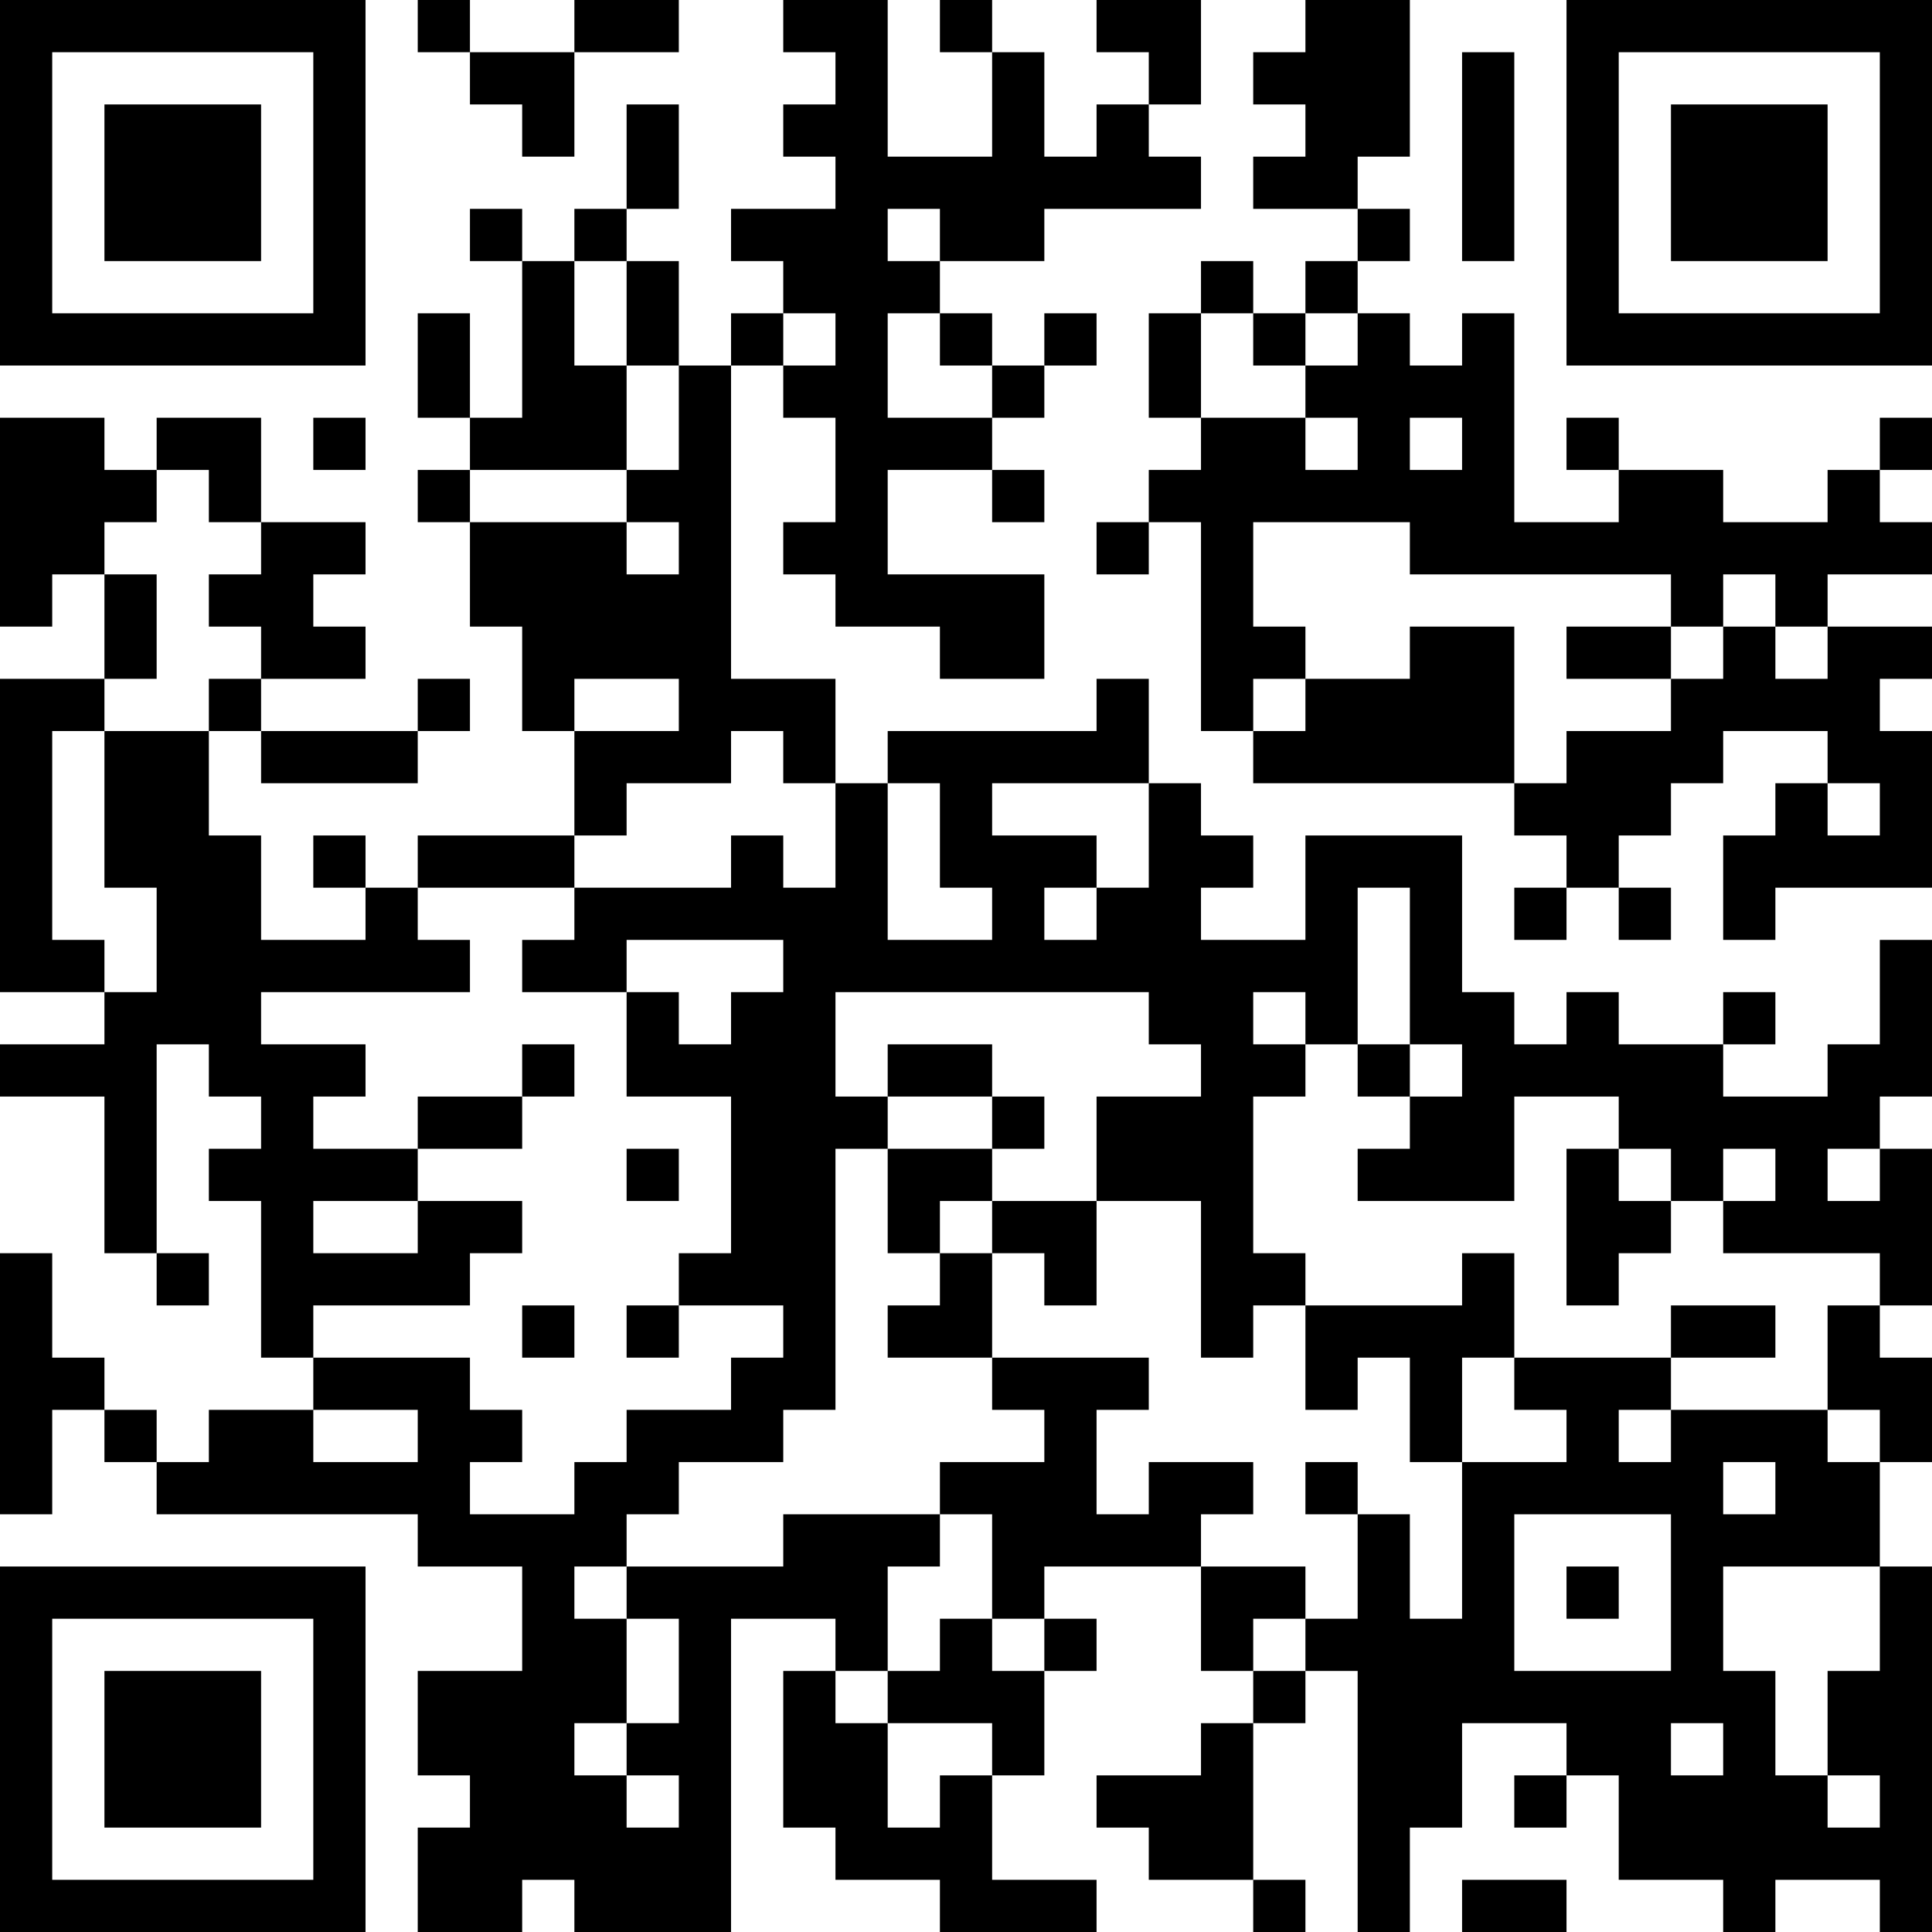 <?xml version="1.0" encoding="UTF-8"?>
<svg xmlns="http://www.w3.org/2000/svg" version="1.1" width="400" height="400" viewBox="0 0 400 400"><rect x="0" y="0" width="400" height="400" fill="#ffffff"/><g transform="scale(10.811)"><g transform="translate(0,0)"><path fill-rule="evenodd" d="M8 0L8 1L9 1L9 2L10 2L10 3L11 3L11 1L13 1L13 0L11 0L11 1L9 1L9 0ZM15 0L15 1L16 1L16 2L15 2L15 3L16 3L16 4L14 4L14 5L15 5L15 6L14 6L14 7L13 7L13 5L12 5L12 4L13 4L13 2L12 2L12 4L11 4L11 5L10 5L10 4L9 4L9 5L10 5L10 8L9 8L9 6L8 6L8 8L9 8L9 9L8 9L8 10L9 10L9 12L10 12L10 14L11 14L11 16L8 16L8 17L7 17L7 16L6 16L6 17L7 17L7 18L5 18L5 16L4 16L4 14L5 14L5 15L8 15L8 14L9 14L9 13L8 13L8 14L5 14L5 13L7 13L7 12L6 12L6 11L7 11L7 10L5 10L5 8L3 8L3 9L2 9L2 8L0 8L0 12L1 12L1 11L2 11L2 13L0 13L0 19L2 19L2 20L0 20L0 21L2 21L2 24L3 24L3 25L4 25L4 24L3 24L3 20L4 20L4 21L5 21L5 22L4 22L4 23L5 23L5 26L6 26L6 27L4 27L4 28L3 28L3 27L2 27L2 26L1 26L1 24L0 24L0 29L1 29L1 27L2 27L2 28L3 28L3 29L8 29L8 30L10 30L10 32L8 32L8 34L9 34L9 35L8 35L8 37L10 37L10 36L11 36L11 37L14 37L14 31L16 31L16 32L15 32L15 35L16 35L16 36L18 36L18 37L21 37L21 36L19 36L19 34L20 34L20 32L21 32L21 31L20 31L20 30L23 30L23 32L24 32L24 33L23 33L23 34L21 34L21 35L22 35L22 36L24 36L24 37L25 37L25 36L24 36L24 33L25 33L25 32L26 32L26 37L27 37L27 35L28 35L28 33L30 33L30 34L29 34L29 35L30 35L30 34L31 34L31 36L33 36L33 37L34 37L34 36L36 36L36 37L37 37L37 30L36 30L36 28L37 28L37 26L36 26L36 25L37 25L37 22L36 22L36 21L37 21L37 18L36 18L36 20L35 20L35 21L33 21L33 20L34 20L34 19L33 19L33 20L31 20L31 19L30 19L30 20L29 20L29 19L28 19L28 16L25 16L25 18L23 18L23 17L24 17L24 16L23 16L23 15L22 15L22 13L21 13L21 14L17 14L17 15L16 15L16 13L14 13L14 7L15 7L15 8L16 8L16 10L15 10L15 11L16 11L16 12L18 12L18 13L20 13L20 11L17 11L17 9L19 9L19 10L20 10L20 9L19 9L19 8L20 8L20 7L21 7L21 6L20 6L20 7L19 7L19 6L18 6L18 5L20 5L20 4L23 4L23 3L22 3L22 2L23 2L23 0L21 0L21 1L22 1L22 2L21 2L21 3L20 3L20 1L19 1L19 0L18 0L18 1L19 1L19 3L17 3L17 0ZM25 0L25 1L24 1L24 2L25 2L25 3L24 3L24 4L26 4L26 5L25 5L25 6L24 6L24 5L23 5L23 6L22 6L22 8L23 8L23 9L22 9L22 10L21 10L21 11L22 11L22 10L23 10L23 14L24 14L24 15L29 15L29 16L30 16L30 17L29 17L29 18L30 18L30 17L31 17L31 18L32 18L32 17L31 17L31 16L32 16L32 15L33 15L33 14L35 14L35 15L34 15L34 16L33 16L33 18L34 18L34 17L37 17L37 14L36 14L36 13L37 13L37 12L35 12L35 11L37 11L37 10L36 10L36 9L37 9L37 8L36 8L36 9L35 9L35 10L33 10L33 9L31 9L31 8L30 8L30 9L31 9L31 10L29 10L29 6L28 6L28 7L27 7L27 6L26 6L26 5L27 5L27 4L26 4L26 3L27 3L27 0ZM28 1L28 5L29 5L29 1ZM17 4L17 5L18 5L18 4ZM11 5L11 7L12 7L12 9L9 9L9 10L12 10L12 11L13 11L13 10L12 10L12 9L13 9L13 7L12 7L12 5ZM15 6L15 7L16 7L16 6ZM17 6L17 8L19 8L19 7L18 7L18 6ZM23 6L23 8L25 8L25 9L26 9L26 8L25 8L25 7L26 7L26 6L25 6L25 7L24 7L24 6ZM6 8L6 9L7 9L7 8ZM27 8L27 9L28 9L28 8ZM3 9L3 10L2 10L2 11L3 11L3 13L2 13L2 14L1 14L1 18L2 18L2 19L3 19L3 17L2 17L2 14L4 14L4 13L5 13L5 12L4 12L4 11L5 11L5 10L4 10L4 9ZM24 10L24 12L25 12L25 13L24 13L24 14L25 14L25 13L27 13L27 12L29 12L29 15L30 15L30 14L32 14L32 13L33 13L33 12L34 12L34 13L35 13L35 12L34 12L34 11L33 11L33 12L32 12L32 11L27 11L27 10ZM30 12L30 13L32 13L32 12ZM11 13L11 14L13 14L13 13ZM14 14L14 15L12 15L12 16L11 16L11 17L8 17L8 18L9 18L9 19L5 19L5 20L7 20L7 21L6 21L6 22L8 22L8 23L6 23L6 24L8 24L8 23L10 23L10 24L9 24L9 25L6 25L6 26L9 26L9 27L10 27L10 28L9 28L9 29L11 29L11 28L12 28L12 27L14 27L14 26L15 26L15 25L13 25L13 24L14 24L14 21L12 21L12 19L13 19L13 20L14 20L14 19L15 19L15 18L12 18L12 19L10 19L10 18L11 18L11 17L14 17L14 16L15 16L15 17L16 17L16 15L15 15L15 14ZM17 15L17 18L19 18L19 17L18 17L18 15ZM19 15L19 16L21 16L21 17L20 17L20 18L21 18L21 17L22 17L22 15ZM35 15L35 16L36 16L36 15ZM26 17L26 20L25 20L25 19L24 19L24 20L25 20L25 21L24 21L24 24L25 24L25 25L24 25L24 26L23 26L23 23L21 23L21 21L23 21L23 20L22 20L22 19L16 19L16 21L17 21L17 22L16 22L16 27L15 27L15 28L13 28L13 29L12 29L12 30L11 30L11 31L12 31L12 33L11 33L11 34L12 34L12 35L13 35L13 34L12 34L12 33L13 33L13 31L12 31L12 30L15 30L15 29L18 29L18 30L17 30L17 32L16 32L16 33L17 33L17 35L18 35L18 34L19 34L19 33L17 33L17 32L18 32L18 31L19 31L19 32L20 32L20 31L19 31L19 29L18 29L18 28L20 28L20 27L19 27L19 26L22 26L22 27L21 27L21 29L22 29L22 28L24 28L24 29L23 29L23 30L25 30L25 31L24 31L24 32L25 32L25 31L26 31L26 29L27 29L27 31L28 31L28 28L30 28L30 27L29 27L29 26L32 26L32 27L31 27L31 28L32 28L32 27L35 27L35 28L36 28L36 27L35 27L35 25L36 25L36 24L33 24L33 23L34 23L34 22L33 22L33 23L32 23L32 22L31 22L31 21L29 21L29 23L26 23L26 22L27 22L27 21L28 21L28 20L27 20L27 17ZM10 20L10 21L8 21L8 22L10 22L10 21L11 21L11 20ZM17 20L17 21L19 21L19 22L17 22L17 24L18 24L18 25L17 25L17 26L19 26L19 24L20 24L20 25L21 25L21 23L19 23L19 22L20 22L20 21L19 21L19 20ZM26 20L26 21L27 21L27 20ZM12 22L12 23L13 23L13 22ZM30 22L30 25L31 25L31 24L32 24L32 23L31 23L31 22ZM35 22L35 23L36 23L36 22ZM18 23L18 24L19 24L19 23ZM28 24L28 25L25 25L25 27L26 27L26 26L27 26L27 28L28 28L28 26L29 26L29 24ZM10 25L10 26L11 26L11 25ZM12 25L12 26L13 26L13 25ZM32 25L32 26L34 26L34 25ZM6 27L6 28L8 28L8 27ZM25 28L25 29L26 29L26 28ZM33 28L33 29L34 29L34 28ZM29 29L29 32L32 32L32 29ZM30 30L30 31L31 31L31 30ZM33 30L33 32L34 32L34 34L35 34L35 35L36 35L36 34L35 34L35 32L36 32L36 30ZM32 33L32 34L33 34L33 33ZM28 36L28 37L30 37L30 36ZM0 0L0 7L7 7L7 0ZM1 1L1 6L6 6L6 1ZM2 2L2 5L5 5L5 2ZM30 0L30 7L37 7L37 0ZM31 1L31 6L36 6L36 1ZM32 2L32 5L35 5L35 2ZM0 30L0 37L7 37L7 30ZM1 31L1 36L6 36L6 31ZM2 32L2 35L5 35L5 32Z" fill="#000000"/></g></g></svg>
